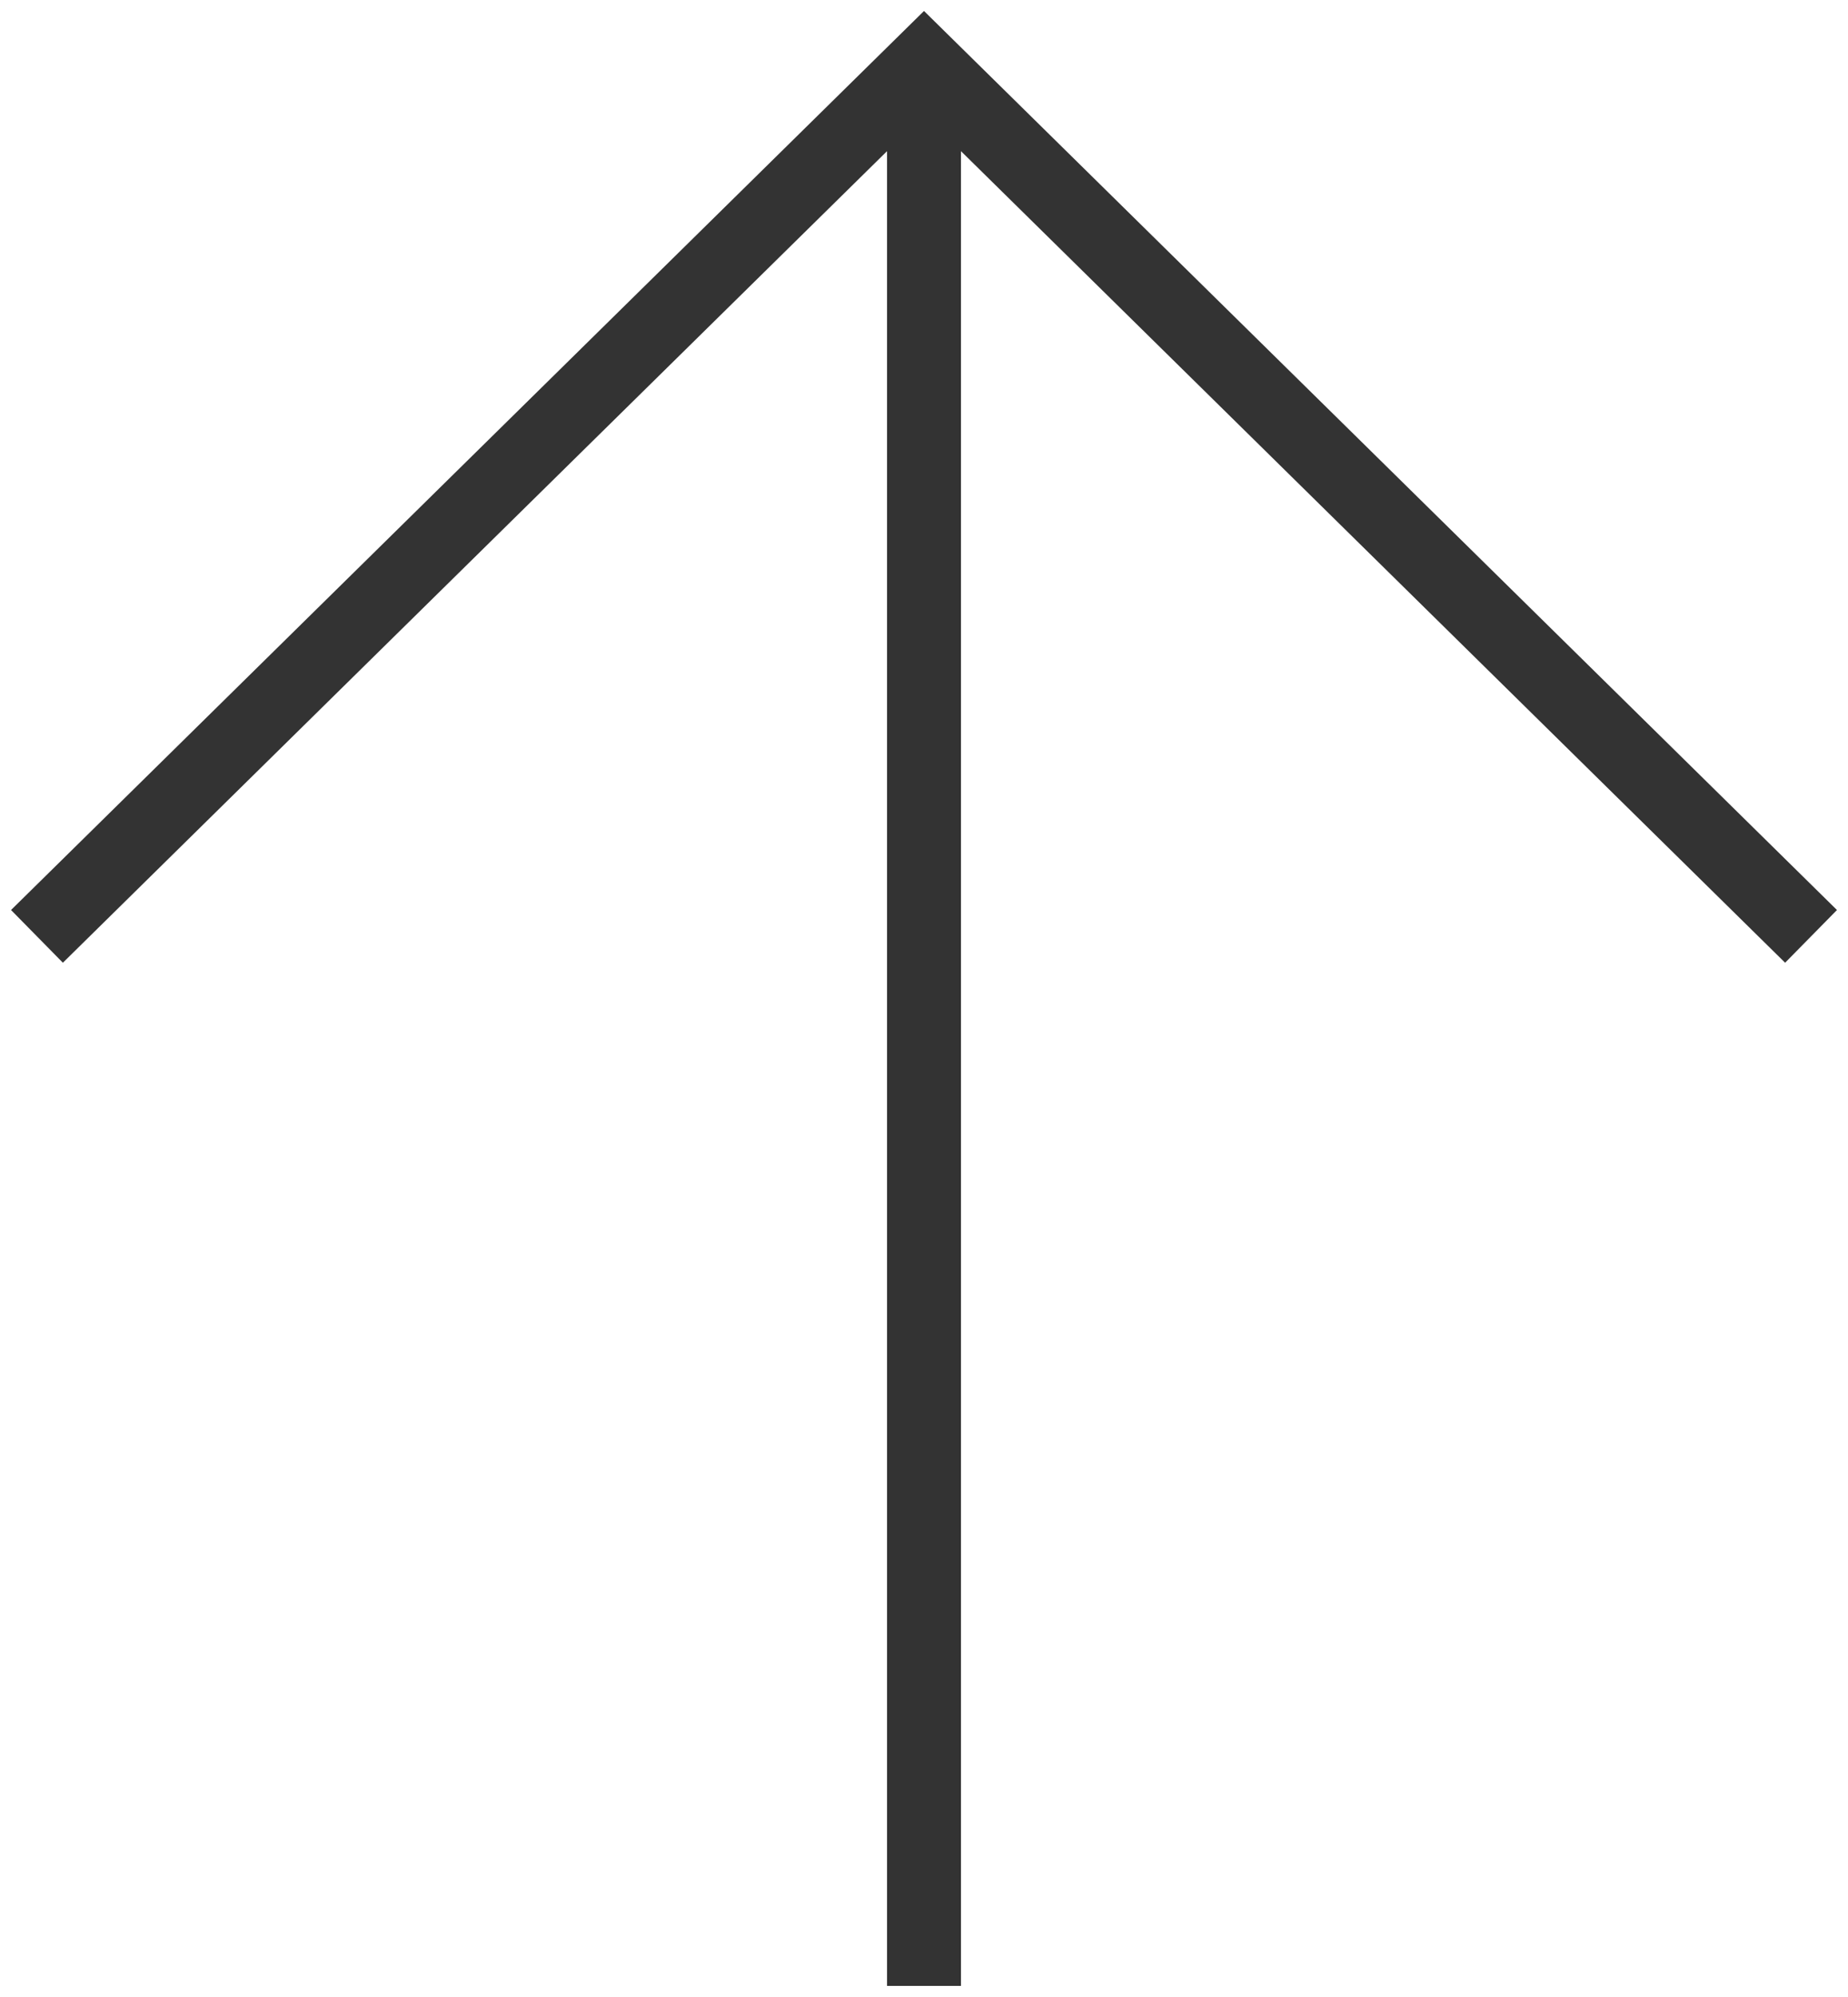 <?xml version="1.0" encoding="utf-8"?>
<!-- Generator: Adobe Illustrator 26.3.1, SVG Export Plug-In . SVG Version: 6.00 Build 0)  -->
<svg version="1.1" id="Layer_1" xmlns="http://www.w3.org/2000/svg" xmlns:xlink="http://www.w3.org/1999/xlink" x="0px" y="0px"
	 viewBox="0 0 25 27" style="enable-background:new 0 0 25 27;" xml:space="preserve">
<style type="text/css">
	.st0{fill:none;stroke:#333333;stroke-miterlimit:10;}
</style>
<g id="Group_24" transform="translate(0 0)">
	<g>
		<g id="Group_23" transform="translate(0 0)">
			<line id="Line_5" class="st0" x1="12.5" y1="0.85" x2="12.5" y2="26.85"/>
			<path id="Path_9" class="st0" d="M0.5,12.66l12-11.81l12,11.81"/>
		</g>
	</g>
</g>
</svg>

